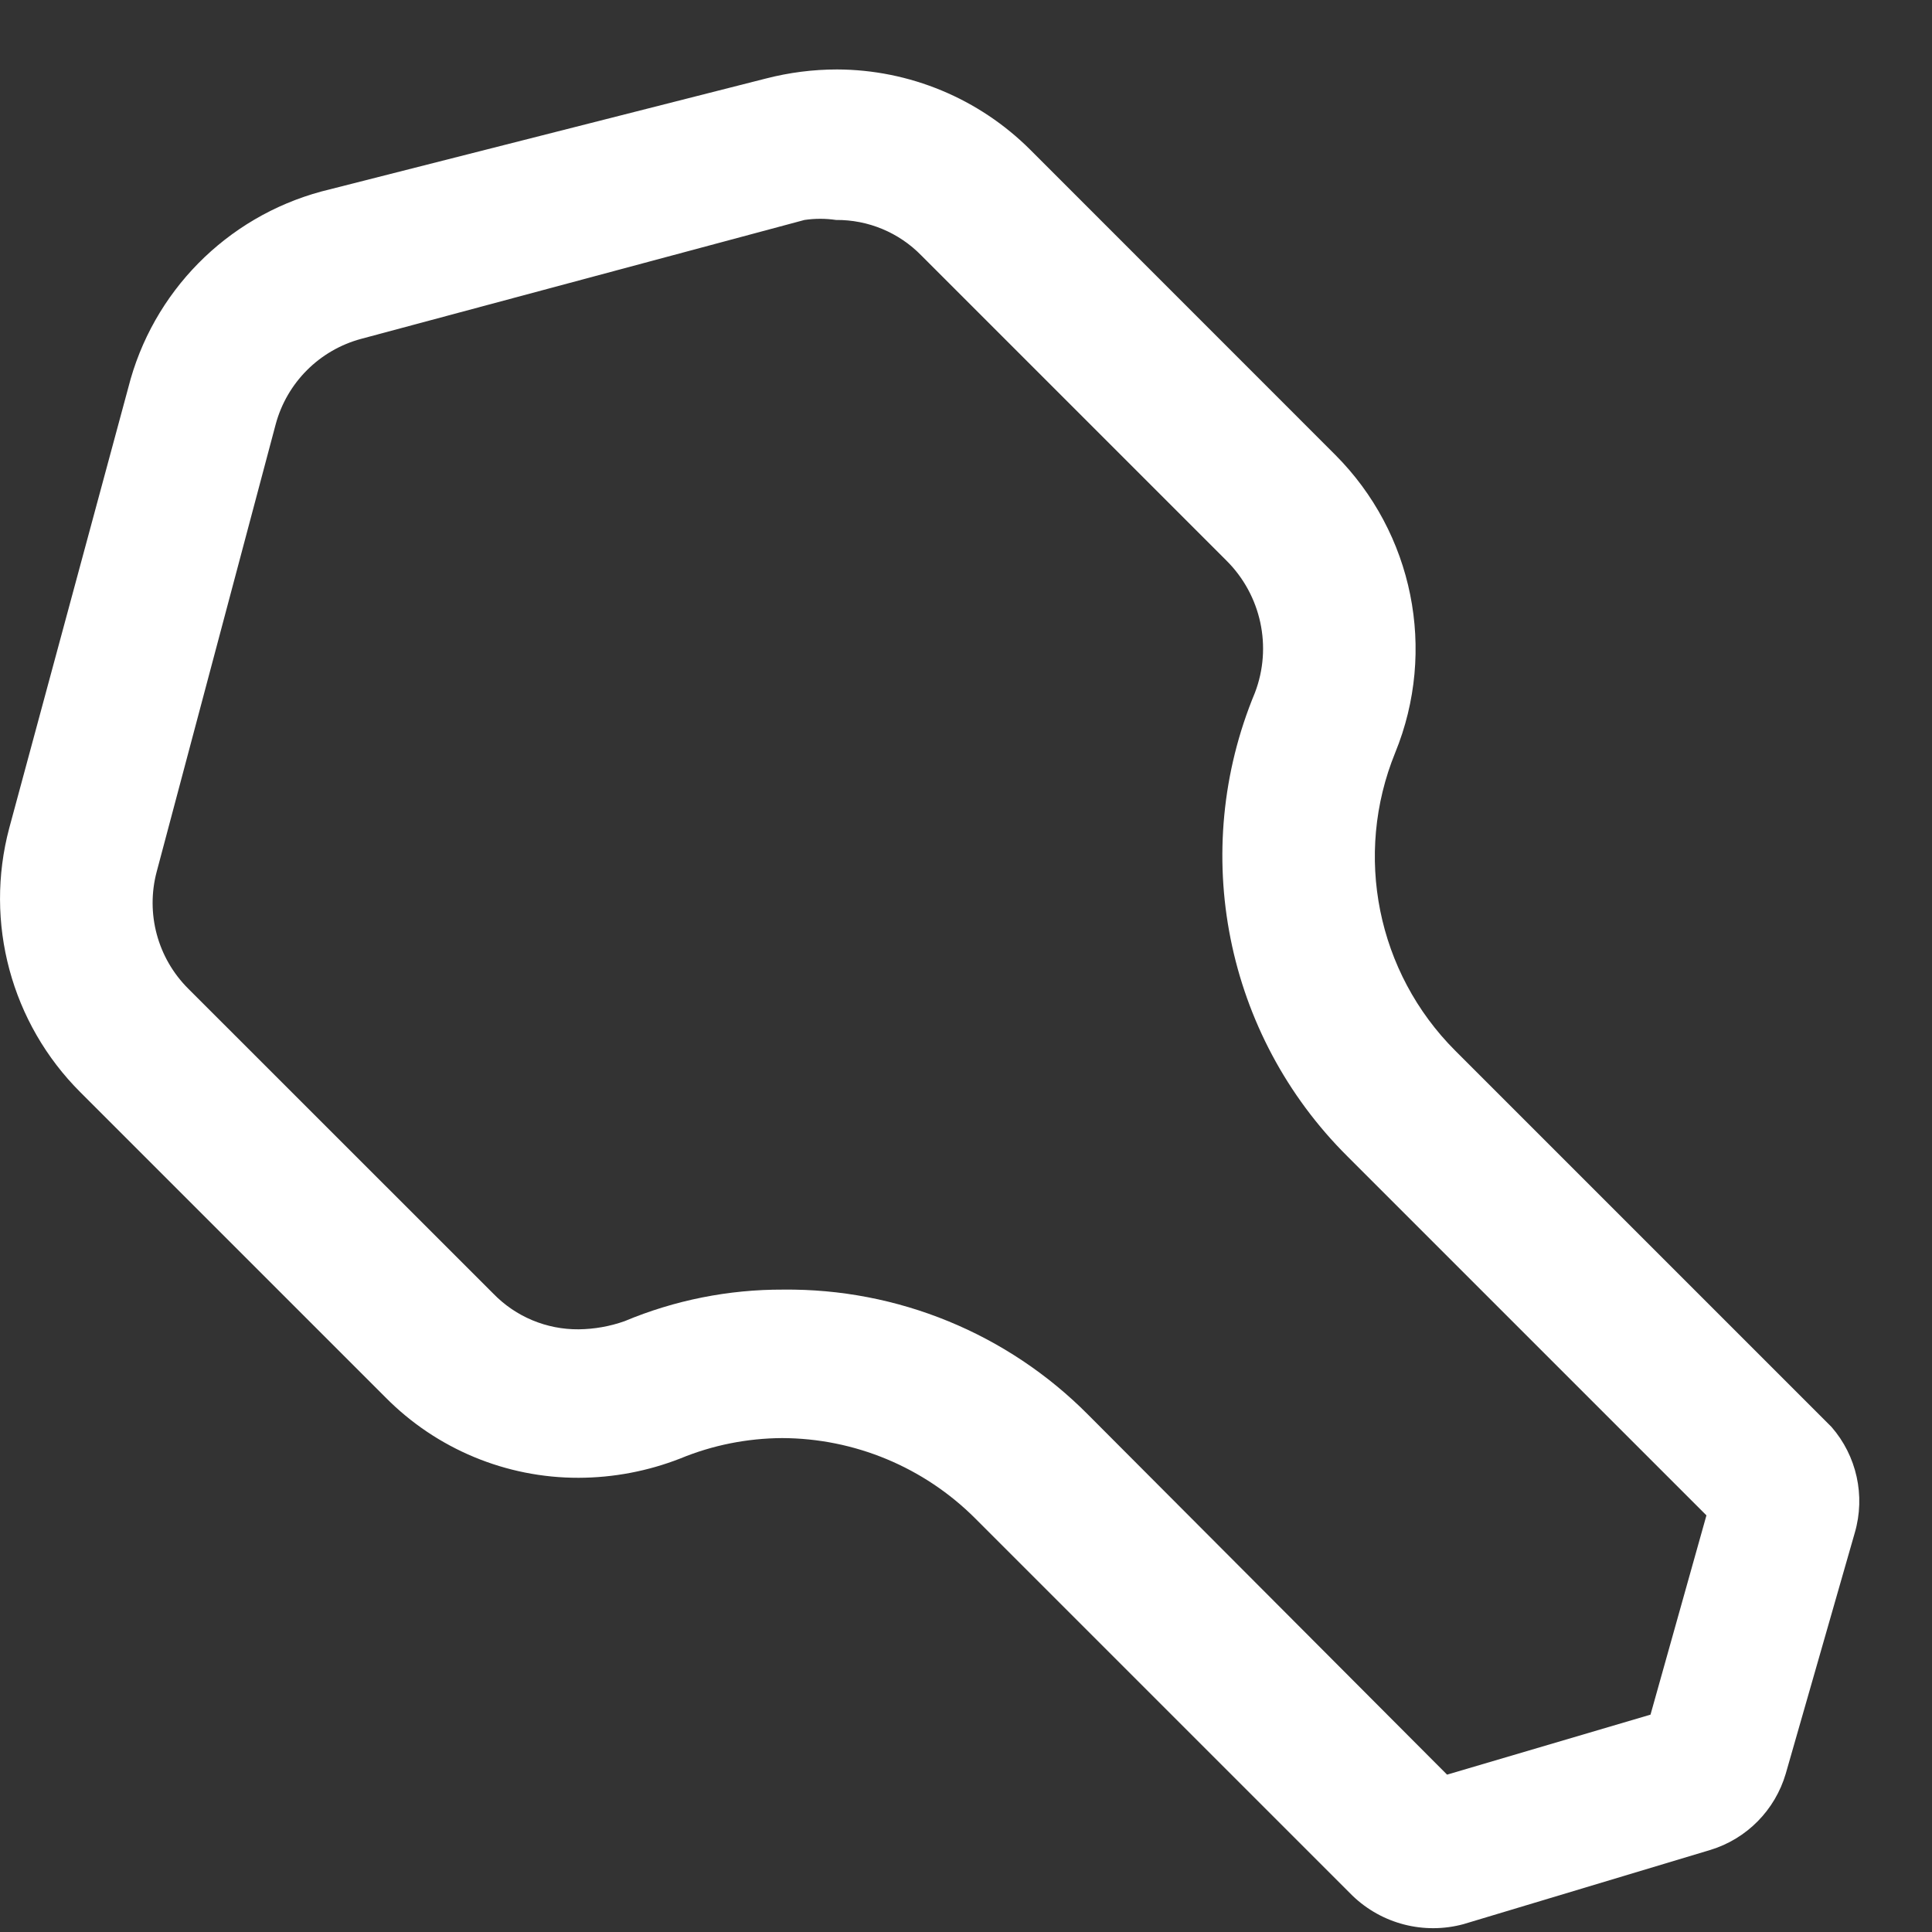 <svg width="20" height="20" viewBox="0 0 20 20" fill="none" xmlns="http://www.w3.org/2000/svg">
<rect x="0" y="0" width="20" height="20" fill="#333333" stroke="none"/>
<path fill-rule="evenodd" clip-rule="evenodd" d="M15.065 10.877L18.959 14.771C19.221 15.071 19.312 15.484 19.201 15.866L18.486 18.361C18.375 18.738 18.083 19.035 17.707 19.15L15.149 19.919C14.741 20.029 14.305 19.917 14.001 19.624L10.096 15.719C9.565 15.188 8.846 14.889 8.096 14.887C7.735 14.889 7.377 14.96 7.043 15.098C6.708 15.229 6.351 15.297 5.991 15.298C5.24 15.3 4.519 15 3.991 14.466L0.833 11.308C0.116 10.593 -0.165 9.55 0.096 8.571L1.328 4.013C1.578 3.024 2.343 2.248 3.328 1.982L7.928 0.813C8.168 0.751 8.416 0.719 8.665 0.719C9.415 0.721 10.134 1.02 10.665 1.55L13.822 4.708C14.631 5.518 14.876 6.733 14.443 7.792C14.011 8.852 14.255 10.067 15.065 10.877ZM14.98 18.371L17.086 17.75L17.665 15.687L13.949 11.971C12.684 10.714 12.306 8.817 12.991 7.171C13.172 6.697 13.056 6.161 12.696 5.803L9.538 2.645C9.306 2.407 8.987 2.274 8.654 2.277C8.546 2.261 8.436 2.261 8.328 2.277L3.738 3.508C3.307 3.624 2.97 3.961 2.854 4.392L1.622 9.024C1.507 9.457 1.631 9.918 1.949 10.235L5.107 13.392C5.339 13.631 5.658 13.764 5.991 13.761C6.152 13.759 6.312 13.731 6.465 13.677C6.985 13.459 7.543 13.348 8.107 13.35C9.291 13.337 10.43 13.804 11.264 14.645L14.98 18.371Z" fill="white"/>
</svg>
